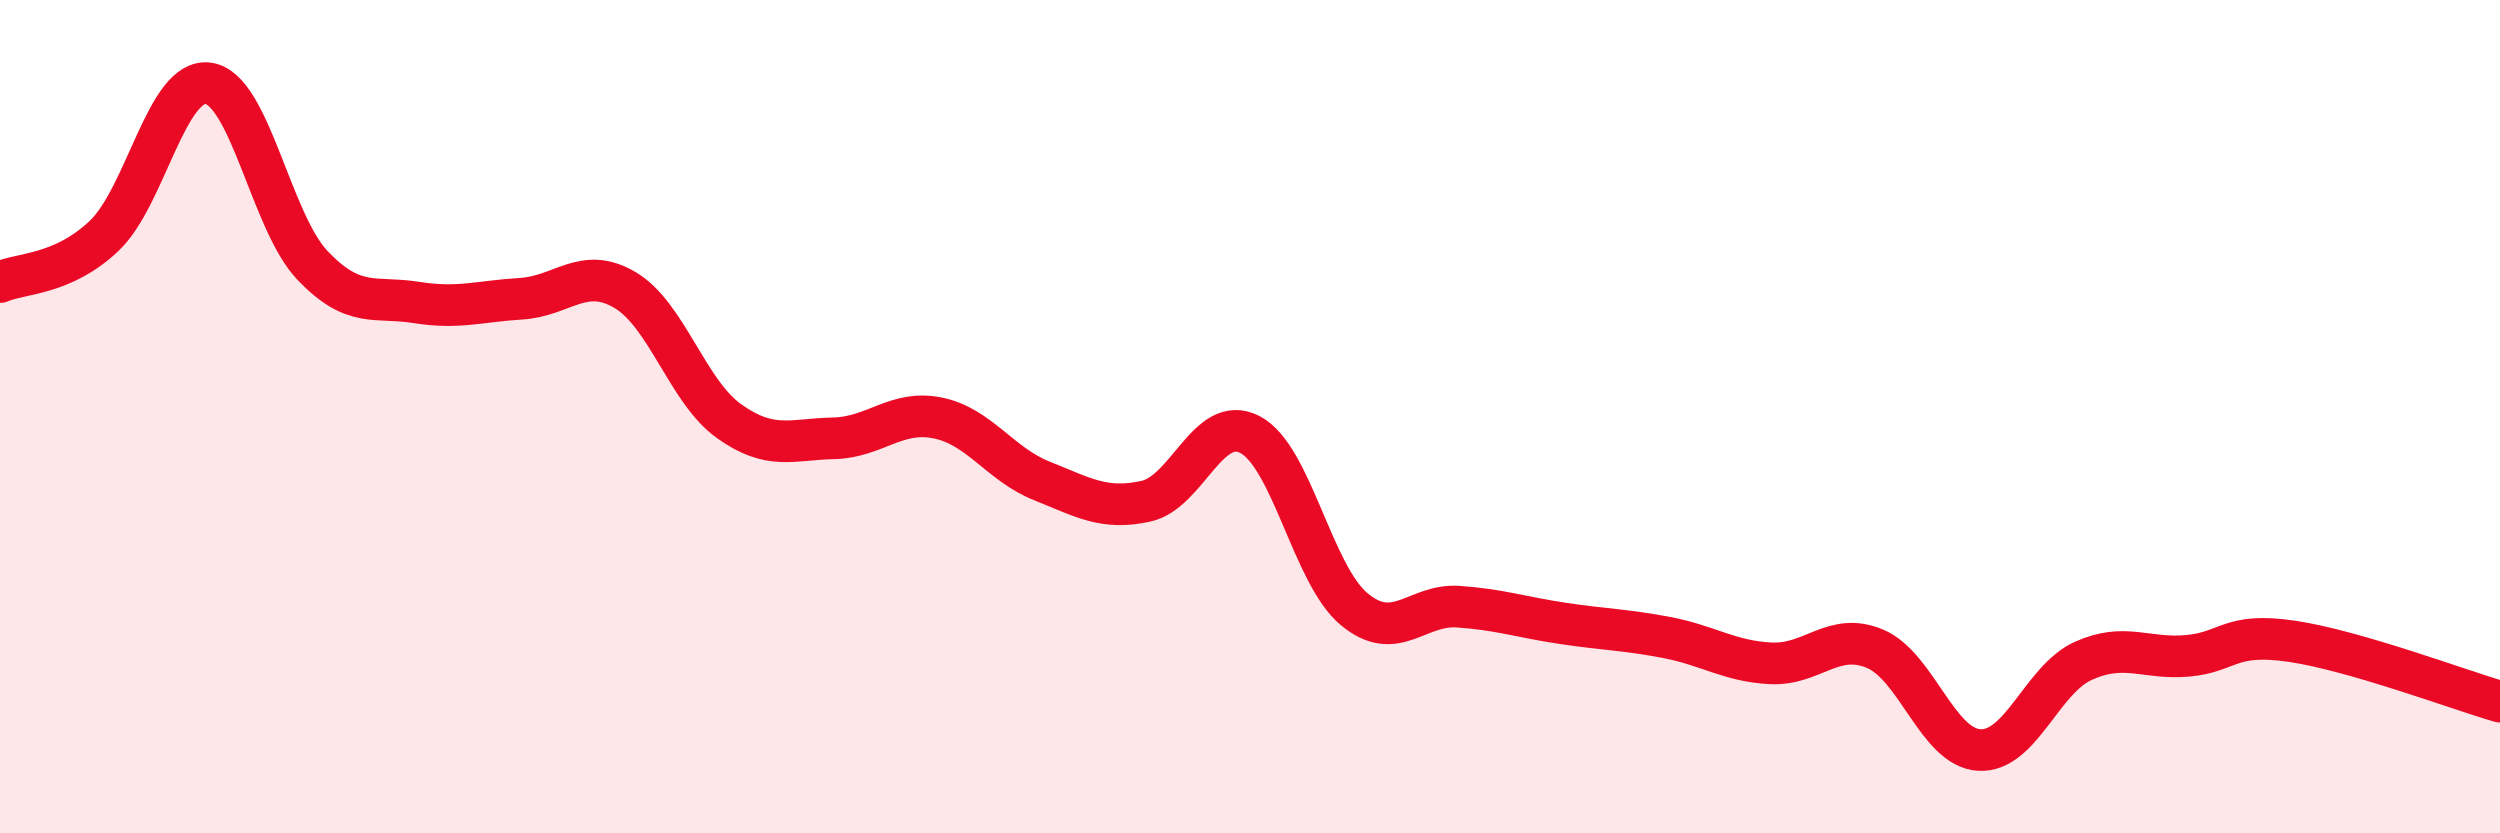 
    <svg width="60" height="20" viewBox="0 0 60 20" xmlns="http://www.w3.org/2000/svg">
      <path
        d="M 0,6.77 C 0.5,6.55 1.5,6.61 2.5,5.66 C 3.5,4.71 4,1.86 5,2 C 6,2.14 6.5,5.32 7.5,6.37 C 8.5,7.42 9,7.1 10,7.26 C 11,7.42 11.5,7.23 12.5,7.17 C 13.5,7.11 14,6.37 15,6.96 C 16,7.55 16.5,9.4 17.5,10.11 C 18.5,10.82 19,10.54 20,10.52 C 21,10.5 21.5,9.83 22.5,10.03 C 23.5,10.23 24,11.14 25,11.54 C 26,11.94 26.5,12.25 27.5,12.03 C 28.5,11.81 29,9.91 30,10.43 C 31,10.95 31.5,13.79 32.5,14.62 C 33.5,15.45 34,14.49 35,14.56 C 36,14.63 36.5,14.81 37.5,14.96 C 38.5,15.11 39,15.11 40,15.3 C 41,15.49 41.5,15.87 42.5,15.92 C 43.5,15.97 44,15.15 45,15.57 C 46,15.99 46.5,17.94 47.5,18 C 48.5,18.06 49,16.31 50,15.86 C 51,15.41 51.5,15.83 52.5,15.74 C 53.5,15.65 53.5,15.17 55,15.39 C 56.5,15.61 59,16.55 60,16.84L60 20L0 20Z"
        fill="#EB0A25"
        opacity="0.1"
        stroke-linecap="round"
        stroke-linejoin="round"
      />
      <path
        d="M 0,6.77 C 0.5,6.55 1.5,6.61 2.5,5.66 C 3.5,4.71 4,1.86 5,2 C 6,2.14 6.5,5.32 7.5,6.37 C 8.5,7.42 9,7.1 10,7.26 C 11,7.42 11.5,7.23 12.5,7.17 C 13.5,7.11 14,6.37 15,6.96 C 16,7.55 16.5,9.4 17.5,10.11 C 18.5,10.82 19,10.54 20,10.52 C 21,10.5 21.5,9.83 22.5,10.03 C 23.5,10.23 24,11.14 25,11.54 C 26,11.94 26.5,12.25 27.5,12.03 C 28.5,11.81 29,9.91 30,10.43 C 31,10.95 31.5,13.79 32.5,14.62 C 33.5,15.45 34,14.49 35,14.56 C 36,14.63 36.5,14.81 37.5,14.96 C 38.5,15.11 39,15.11 40,15.3 C 41,15.49 41.5,15.87 42.5,15.92 C 43.5,15.97 44,15.15 45,15.57 C 46,15.99 46.5,17.94 47.5,18 C 48.5,18.06 49,16.31 50,15.86 C 51,15.41 51.5,15.83 52.5,15.74 C 53.5,15.65 53.5,15.17 55,15.39 C 56.5,15.61 59,16.55 60,16.84"
        stroke="#EB0A25"
        stroke-width="1"
        fill="none"
        stroke-linecap="round"
        stroke-linejoin="round"
      />
    </svg>
  